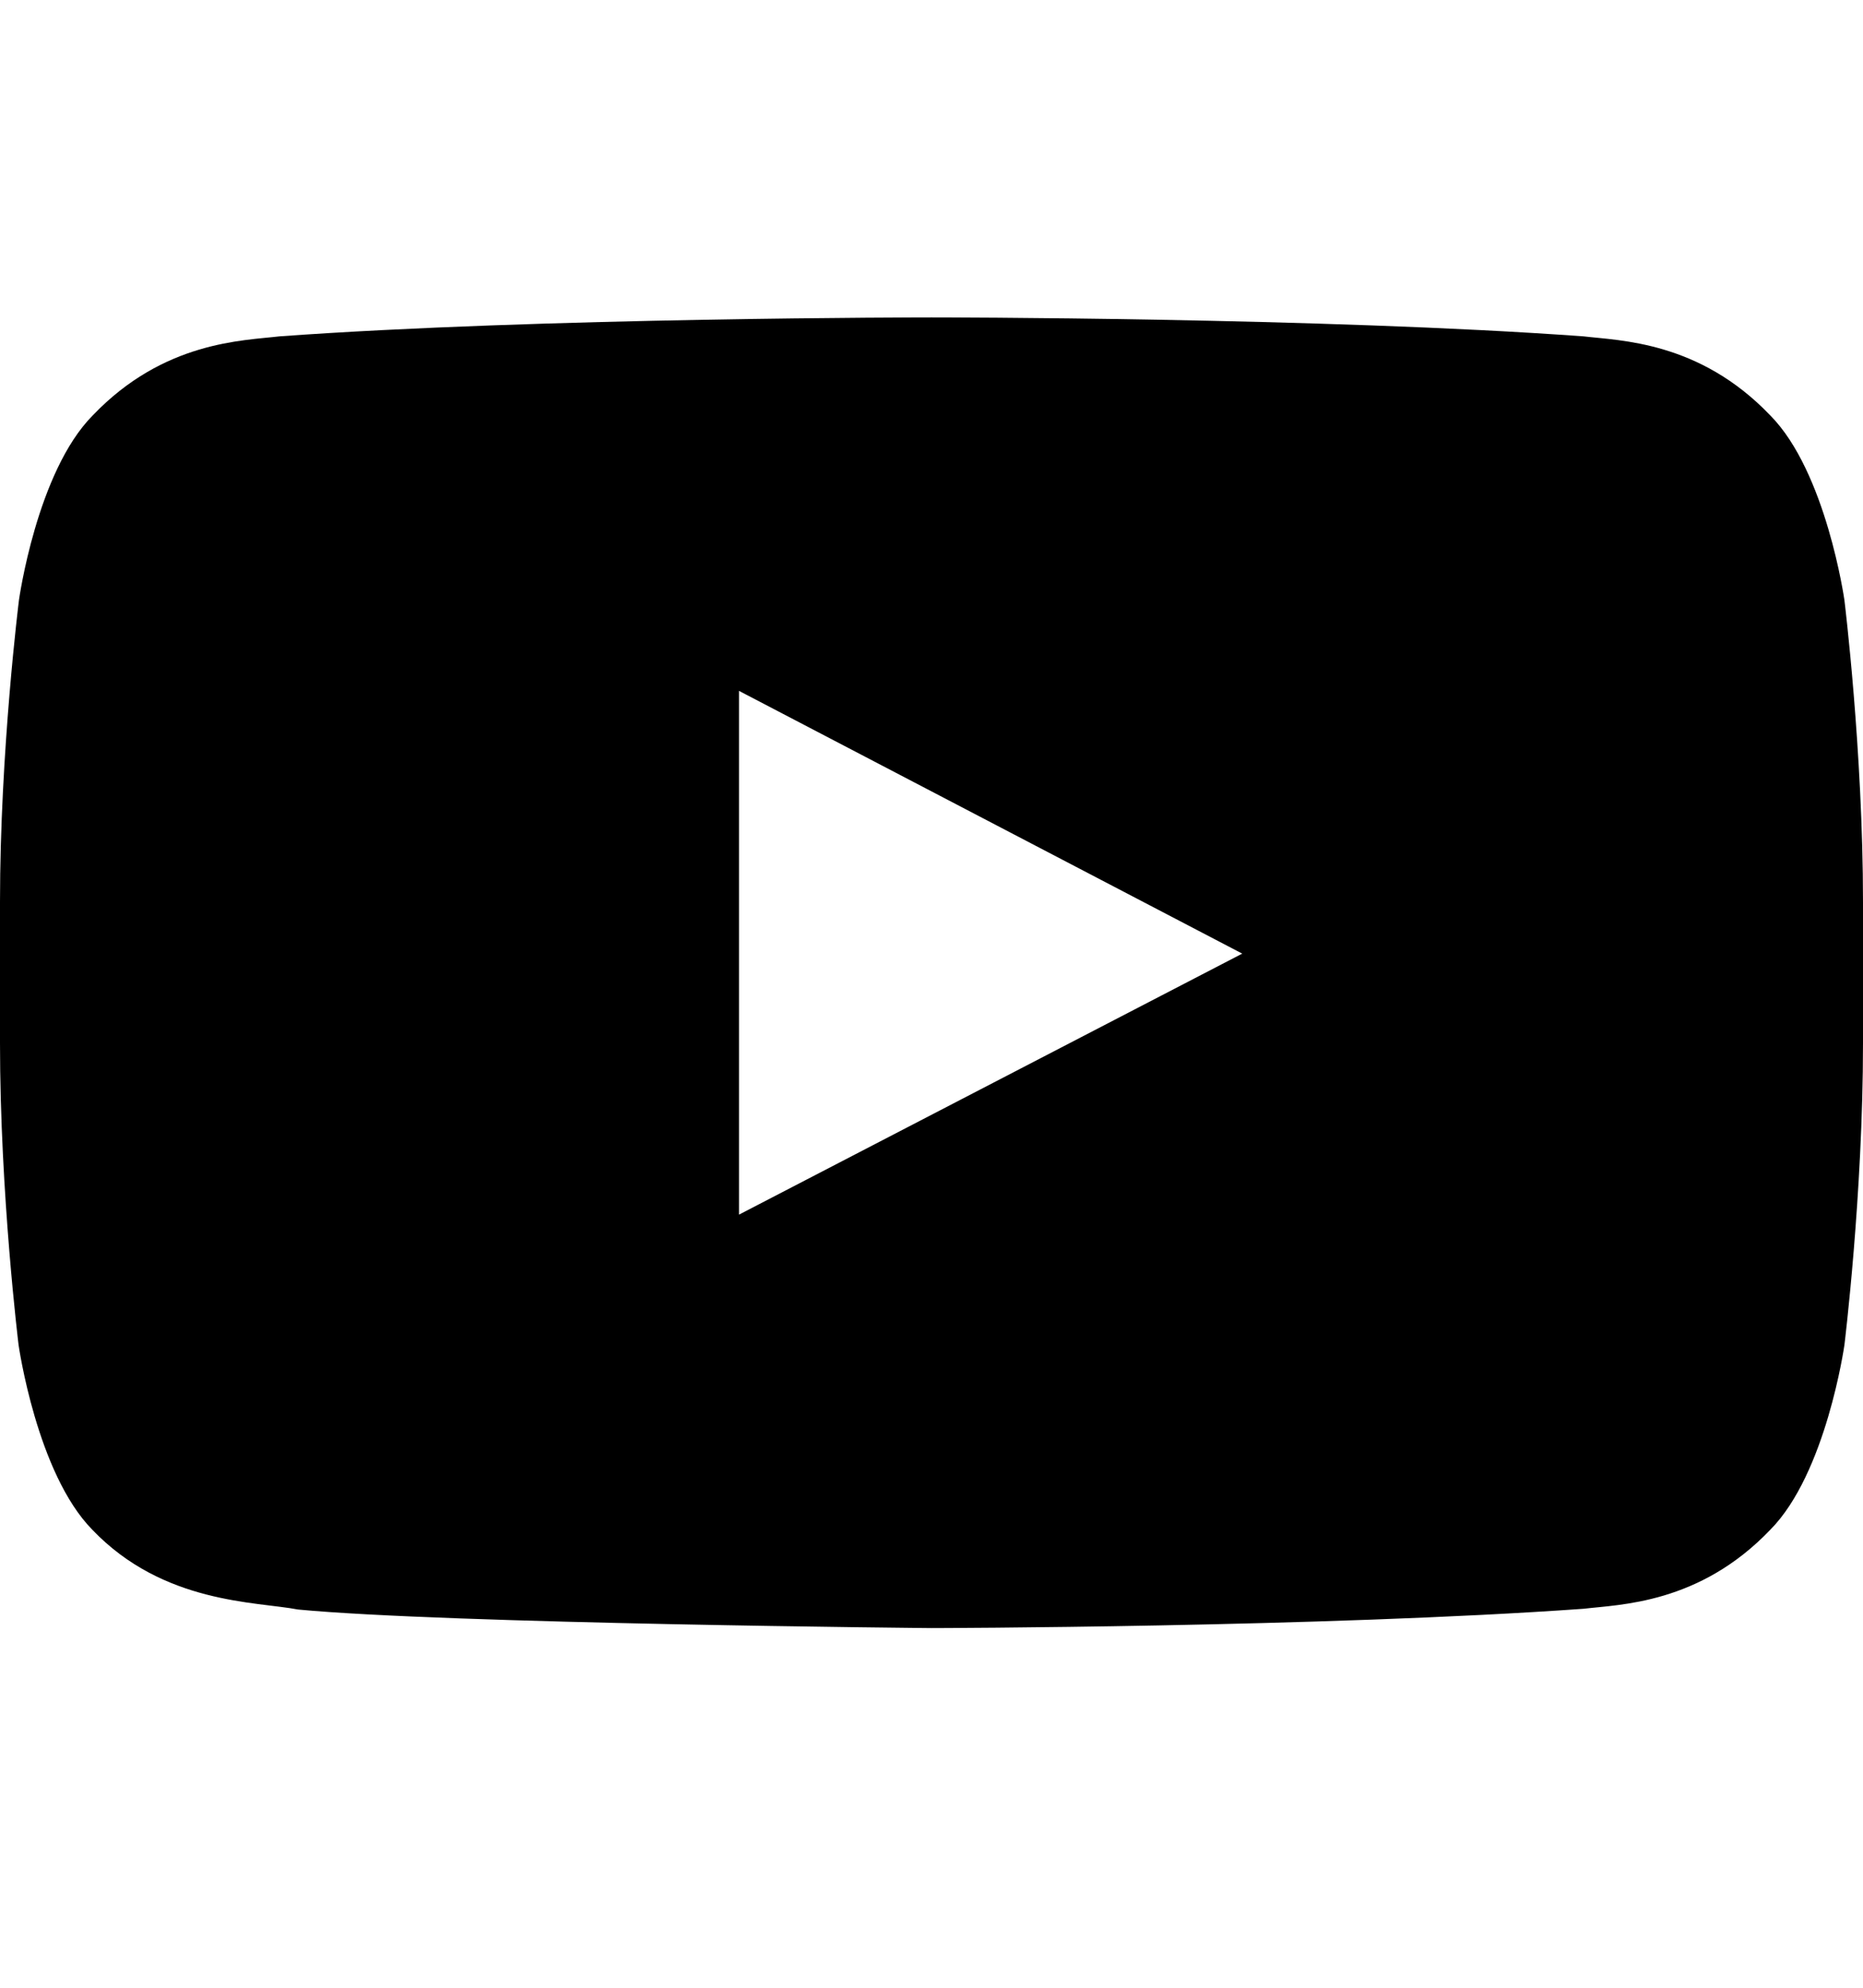 <svg width="30" height="32" viewBox="0 0 30 32" fill="none" xmlns="http://www.w3.org/2000/svg">
<path d="M29.701 9.663C29.701 9.663 29.408 7.595 28.506 6.687C27.363 5.491 26.086 5.485 25.5 5.415C21.305 5.11 15.006 5.11 15.006 5.11H14.994C14.994 5.11 8.695 5.11 4.5 5.415C3.914 5.485 2.637 5.491 1.494 6.687C0.592 7.595 0.305 9.663 0.305 9.663C0.305 9.663 0 12.095 0 14.521V16.794C0 19.22 0.299 21.651 0.299 21.651C0.299 21.651 0.592 23.72 1.488 24.628C2.631 25.823 4.131 25.782 4.799 25.911C7.201 26.14 15 26.21 15 26.21C15 26.21 21.305 26.198 25.5 25.899C26.086 25.829 27.363 25.823 28.506 24.628C29.408 23.72 29.701 21.651 29.701 21.651C29.701 21.651 30 19.226 30 16.794V14.521C30 12.095 29.701 9.663 29.701 9.663ZM11.9 19.554V11.122L20.004 15.352L11.9 19.554Z" fill="black"/>
</svg>
